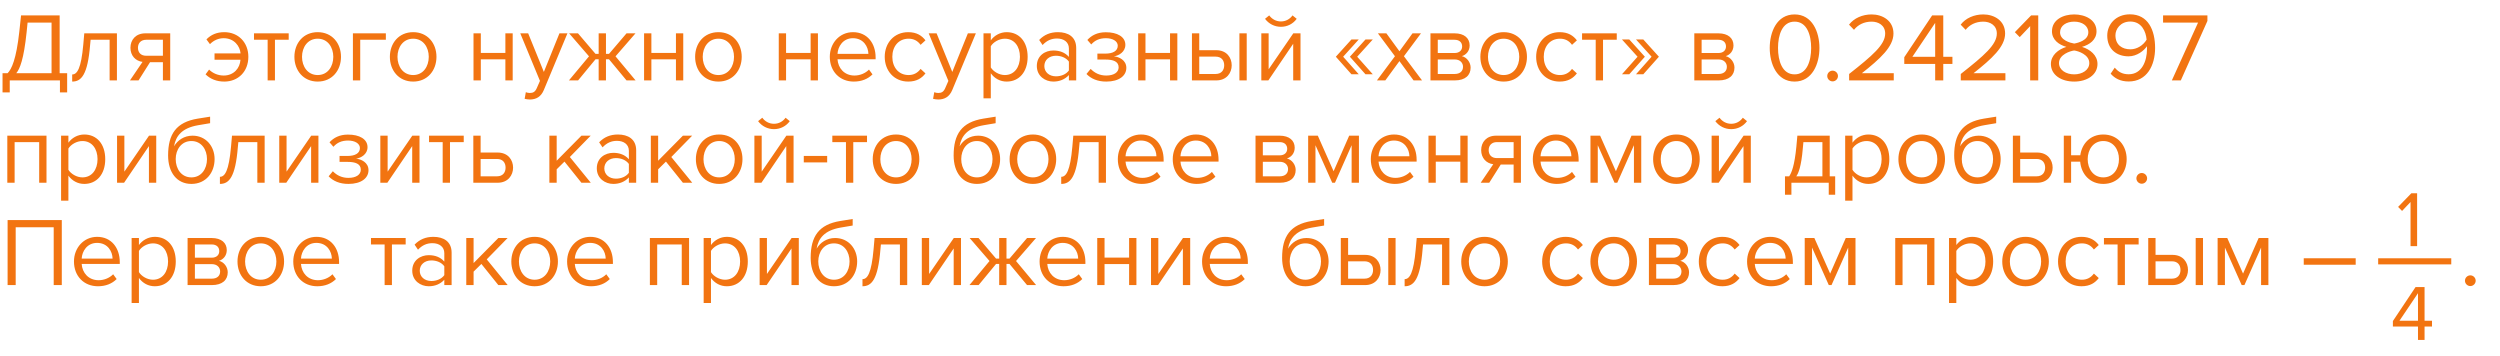 <?xml version="1.0" encoding="UTF-8"?> <svg xmlns="http://www.w3.org/2000/svg" width="1026" height="146" viewBox="0 0 1026 146" fill="none"> <path d="M1.04 30.04V37.92H4V33H24.6V37.92H27.56V30.04H24.48V6.32H8.64L7.92 13.04C6.68 24.32 4.76 28.4 3.12 30.04H1.04ZM10.92 13.24L11.32 9.28H21.16V30.04H6.68C8.16 28.28 9.76 24.32 10.92 13.24ZM29.626 30.56V33.48C33.346 33.48 35.986 30.8 36.986 18.4L37.186 16.32H44.986V33H47.986V13.68H34.586L34.186 18.24C33.306 28.16 31.666 30.56 29.626 30.56ZM53.337 33H56.857L61.577 25.52H66.857V33H69.857V13.68H59.657C55.737 13.68 53.537 16.32 53.537 19.6C53.537 22.84 55.617 25.04 58.497 25.4L53.337 33ZM66.857 22.88H59.977C57.777 22.88 56.617 21.52 56.617 19.6C56.617 17.68 57.857 16.32 59.977 16.32H66.857V22.88ZM92.044 13.2C88.964 13.2 86.604 14.24 84.724 16.16L86.164 18.12C87.684 16.56 89.644 15.68 91.804 15.68C96.124 15.68 98.484 18.96 98.724 21.92H88.044V24.52H98.684C98.484 27.96 95.964 31 91.804 31C89.564 31 87.364 30.12 85.804 28.56L84.364 30.52C86.324 32.44 88.924 33.48 92.044 33.48C97.764 33.48 101.924 29.36 101.924 23.32C101.924 17.44 97.844 13.2 92.044 13.2ZM109.84 33H112.84V16.32H118.48V13.68H104.24V16.32H109.84V33ZM130.385 33.48C136.265 33.48 139.945 28.92 139.945 23.32C139.945 17.72 136.265 13.2 130.385 13.2C124.505 13.2 120.825 17.72 120.825 23.32C120.825 28.92 124.505 33.48 130.385 33.48ZM130.385 30.8C126.265 30.8 123.945 27.28 123.945 23.32C123.945 19.4 126.265 15.88 130.385 15.88C134.505 15.88 136.785 19.4 136.785 23.32C136.785 27.28 134.505 30.8 130.385 30.8ZM158.356 16.32V13.68H144.836V33H147.836V16.32H158.356ZM169.565 33.48C175.445 33.48 179.125 28.92 179.125 23.32C179.125 17.72 175.445 13.2 169.565 13.2C163.685 13.2 160.005 17.72 160.005 23.32C160.005 28.92 163.685 33.48 169.565 33.48ZM169.565 30.8C165.445 30.8 163.125 27.28 163.125 23.32C163.125 19.4 165.445 15.88 169.565 15.88C173.685 15.88 175.965 19.4 175.965 23.32C175.965 27.28 173.685 30.8 169.565 30.8ZM194.328 33H197.328V24.36H207.408V33H210.408V13.68H207.408V21.72H197.328V13.68H194.328V33ZM215.798 37.84L215.318 40.56C215.878 40.72 216.878 40.84 217.518 40.84C220.078 40.8 222.038 39.72 223.198 36.92L232.878 13.68H229.598L223.198 29.52L216.758 13.68H213.518L221.598 33.2L220.318 36.12C219.638 37.72 218.758 38.16 217.438 38.16C216.958 38.16 216.238 38.04 215.798 37.84ZM257.128 33H260.848L252.608 23.12L260.808 13.68H257.128L249.928 22.12H248.688V13.68H245.688V22.12H244.408L237.208 13.68H233.568L241.728 23.12L233.488 33H237.248L244.408 24.32H245.688V33H248.688V24.32H249.928L257.128 33ZM264.328 33H267.328V24.36H277.408V33H280.408V13.68H277.408V21.72H267.328V13.68H264.328V33ZM294.838 33.48C300.718 33.48 304.398 28.92 304.398 23.32C304.398 17.72 300.718 13.2 294.838 13.2C288.958 13.2 285.278 17.72 285.278 23.32C285.278 28.92 288.958 33.48 294.838 33.48ZM294.838 30.8C290.718 30.8 288.398 27.28 288.398 23.32C288.398 19.4 290.718 15.88 294.838 15.88C298.958 15.88 301.238 19.4 301.238 23.32C301.238 27.28 298.958 30.8 294.838 30.8ZM319.602 33H322.602V24.36H332.682V33H335.682V13.68H332.682V21.72H322.602V13.68H319.602V33ZM340.552 23.32C340.552 29.36 344.672 33.48 350.392 33.48C353.552 33.48 356.152 32.44 358.072 30.52L356.632 28.56C355.112 30.12 352.872 31 350.672 31C346.512 31 343.952 27.96 343.712 24.32H359.352V23.56C359.352 17.76 355.912 13.2 350.072 13.2C344.552 13.2 340.552 17.72 340.552 23.32ZM350.032 15.68C354.432 15.68 356.352 19.24 356.392 22.12H343.712C343.872 19.16 345.912 15.68 350.032 15.68ZM363.091 23.32C363.091 29.08 366.971 33.48 372.731 33.48C376.251 33.48 378.331 32.04 379.811 30.12L377.811 28.28C376.531 30 374.891 30.8 372.891 30.8C368.771 30.8 366.211 27.6 366.211 23.32C366.211 19.04 368.771 15.88 372.891 15.88C374.891 15.88 376.531 16.64 377.811 18.4L379.811 16.56C378.331 14.64 376.251 13.2 372.731 13.2C366.971 13.2 363.091 17.6 363.091 23.32ZM383.416 37.84L382.936 40.56C383.496 40.72 384.496 40.84 385.136 40.84C387.696 40.8 389.656 39.72 390.816 36.92L400.496 13.68H397.216L390.816 29.52L384.376 13.68H381.136L389.216 33.2L387.936 36.12C387.256 37.72 386.376 38.16 385.056 38.16C384.576 38.16 383.856 38.04 383.416 37.84ZM406.625 40.36V30.08C408.185 32.24 410.505 33.48 413.145 33.48C418.225 33.48 421.745 29.56 421.745 23.32C421.745 17.04 418.225 13.2 413.145 13.2C410.425 13.2 408.025 14.6 406.625 16.56V13.68H403.625V40.36H406.625ZM418.585 23.32C418.585 27.6 416.265 30.8 412.385 30.8C410.025 30.8 407.665 29.36 406.625 27.68V18.96C407.665 17.28 410.025 15.88 412.385 15.88C416.265 15.88 418.585 19.04 418.585 23.32ZM438.674 33H441.674V19.72C441.674 15.04 438.274 13.2 434.194 13.2C431.034 13.2 428.554 14.24 426.474 16.4L427.874 18.48C429.594 16.64 431.474 15.8 433.794 15.8C436.594 15.8 438.674 17.28 438.674 19.88V23.36C437.114 21.56 434.914 20.72 432.274 20.72C428.994 20.72 425.514 22.76 425.514 27.08C425.514 31.28 428.994 33.48 432.274 33.48C434.874 33.48 437.074 32.56 438.674 30.8V33ZM438.674 28.92C437.514 30.52 435.474 31.32 433.354 31.32C430.554 31.32 428.594 29.56 428.594 27.12C428.594 24.64 430.554 22.88 433.354 22.88C435.474 22.88 437.514 23.68 438.674 25.28V28.92ZM445.888 30.36C447.728 32.28 450.408 33.48 454.008 33.48C459.288 33.48 462.248 31.08 462.248 27.84C462.248 24.64 459.168 23.28 457.128 23.12C459.208 22.84 461.848 21.28 461.848 18.4C461.848 15.12 458.568 13.2 453.768 13.24C450.368 13.24 447.968 14.52 446.248 16.4L447.848 18.24C449.368 16.52 451.248 15.68 453.888 15.68C456.688 15.68 458.728 16.92 458.728 18.76C458.728 20.96 456.648 22 453.688 22H450.368V24.44H453.688C456.888 24.44 459.088 25.24 459.088 27.64C459.088 29.68 457.168 31 454.008 31C451.368 31 449.288 30 447.608 28.28L445.888 30.36ZM467.102 33H470.102V24.36H480.182V33H483.182V13.68H480.182V21.72H470.102V13.68H467.102V33ZM492.172 13.68H489.172V33H499.132C503.452 33 505.492 29.88 505.492 26.8C505.492 23.72 503.492 20.6 499.132 20.6H492.172V13.68ZM508.652 33H511.652V13.68H508.652V33ZM492.172 23.24H498.892C501.372 23.24 502.412 24.88 502.412 26.8C502.412 28.72 501.332 30.36 498.892 30.36H492.172V23.24ZM525.688 11C528.368 11 530.688 9.76 532.168 7.72L530.448 6.32C529.368 7.84 527.688 8.8 525.688 8.8C523.688 8.8 522.008 7.84 520.888 6.32L519.168 7.72C520.688 9.76 523.048 11 525.688 11ZM517.648 33H520.528L530.728 17.96V33H533.728V13.68H530.768L520.648 28.44V13.68H517.648V33ZM554.631 30.48H557.631L551.231 23.28L557.631 16.2H554.631L548.231 23.28L554.631 30.48ZM560.391 30.48H563.391L556.991 23.28L563.391 16.2H560.391L553.991 23.28L560.391 30.48ZM580.129 33H583.609L576.169 23.08L583.169 13.68H579.689L574.329 21.04L568.969 13.68H565.489L572.489 23.08L565.089 33H568.529L574.329 25.08L580.129 33ZM587.063 33H597.023C601.343 33 603.543 30.88 603.543 27.76C603.543 25.56 601.983 23.52 599.943 23.04C601.663 22.52 603.143 20.96 603.143 18.64C603.143 15.72 600.983 13.68 596.943 13.68H587.063V33ZM600.063 19.08C600.063 20.6 598.983 21.76 596.943 21.76H590.063V16.32H596.943C598.943 16.32 600.063 17.4 600.063 19.08ZM600.423 27.4C600.423 29.24 599.143 30.36 597.023 30.36H590.063V24.4H597.023C599.263 24.4 600.423 25.84 600.423 27.4ZM617.104 33.48C622.984 33.48 626.664 28.92 626.664 23.32C626.664 17.72 622.984 13.2 617.104 13.2C611.224 13.2 607.544 17.72 607.544 23.32C607.544 28.92 611.224 33.48 617.104 33.48ZM617.104 30.8C612.984 30.8 610.664 27.28 610.664 23.32C610.664 19.4 612.984 15.88 617.104 15.88C621.224 15.88 623.504 19.4 623.504 23.32C623.504 27.28 621.224 30.8 617.104 30.8ZM630.435 23.32C630.435 29.08 634.315 33.48 640.075 33.48C643.595 33.48 645.675 32.04 647.155 30.12L645.155 28.28C643.875 30 642.235 30.8 640.235 30.8C636.115 30.8 633.555 27.6 633.555 23.32C633.555 19.04 636.115 15.88 640.235 15.88C642.235 15.88 643.875 16.64 645.155 18.4L647.155 16.56C645.675 14.64 643.595 13.2 640.075 13.2C634.315 13.2 630.435 17.6 630.435 23.32ZM654.879 33H657.879V16.32H663.519V13.68H649.279V16.32H654.879V33ZM668.653 30.48L675.053 23.28L668.653 16.2H665.653L672.053 23.28L665.653 30.48H668.653ZM674.413 30.48L680.813 23.28L674.413 16.2H671.413L677.813 23.28L671.413 30.48H674.413ZM695.344 33H705.304C709.624 33 711.824 30.88 711.824 27.76C711.824 25.56 710.264 23.52 708.224 23.04C709.944 22.52 711.424 20.96 711.424 18.64C711.424 15.72 709.264 13.68 705.224 13.68H695.344V33ZM708.344 19.08C708.344 20.6 707.264 21.76 705.224 21.76H698.344V16.32H705.224C707.224 16.32 708.344 17.4 708.344 19.08ZM708.704 27.4C708.704 29.24 707.424 30.36 705.304 30.36H698.344V24.4H705.304C707.544 24.4 708.704 25.84 708.704 27.4ZM726.298 19.68C726.298 26.16 729.178 33.48 736.498 33.48C743.778 33.48 746.698 26.16 746.698 19.68C746.698 13.16 743.778 5.92 736.498 5.92C729.178 5.92 726.298 13.16 726.298 19.68ZM743.298 19.68C743.298 25 741.578 30.52 736.498 30.52C731.418 30.52 729.698 25 729.698 19.68C729.698 14.36 731.418 8.88 736.498 8.88C741.578 8.88 743.298 14.36 743.298 19.68ZM749.9 31.2C749.9 32.4 750.9 33.4 752.1 33.4C753.3 33.4 754.3 32.4 754.3 31.2C754.3 30 753.3 29 752.1 29C750.9 29 749.9 30 749.9 31.2ZM758.879 33H777.199V30.04H764.119C771.559 24.16 777.079 19.2 777.079 13.76C777.079 8.44 772.559 5.92 768.119 5.92C764.359 5.92 760.879 7.44 758.839 10.12L760.879 12.24C762.439 10.24 764.919 8.88 768.119 8.88C770.879 8.88 773.679 10.36 773.679 13.76C773.679 18.36 768.479 22.8 758.879 30.36V33ZM794.194 33H797.514V26.24H801.274V23.32H797.514V6.32H792.954L781.514 23.48V26.24H794.194V33ZM794.194 9.4V23.32H784.834L794.194 9.4ZM804.699 33H823.019V30.04H809.939C817.379 24.16 822.899 19.2 822.899 13.76C822.899 8.44 818.379 5.92 813.939 5.92C810.179 5.92 806.699 7.44 804.659 10.12L806.699 12.24C808.259 10.24 810.739 8.88 813.939 8.88C816.699 8.88 819.499 10.36 819.499 13.76C819.499 18.36 814.299 22.8 804.699 30.36V33ZM833.175 33H836.495V6.32H833.575L826.895 13.2L828.895 15.24L833.175 10.72V33ZM841.689 26.24C841.689 30.8 845.969 33.48 851.249 33.48C856.489 33.48 860.809 30.76 860.809 26.24C860.809 22.68 857.769 20.24 854.449 19.24C857.529 18.36 860.409 16.36 860.409 12.84C860.409 8.04 855.649 5.92 851.249 5.92C846.809 5.92 842.129 8.04 842.129 12.84C842.129 16.36 844.969 18.36 848.049 19.24C844.729 20.24 841.689 22.68 841.689 26.24ZM857.049 13.28C857.049 16.52 852.889 17.6 851.249 17.88C849.649 17.6 845.449 16.52 845.449 13.28C845.449 10.52 848.009 8.88 851.249 8.88C854.449 8.88 857.049 10.52 857.049 13.28ZM857.449 25.88C857.449 28.76 854.529 30.52 851.249 30.52C847.929 30.52 845.009 28.76 845.009 25.88C845.009 22.4 849.609 20.92 851.249 20.72C852.889 20.92 857.449 22.4 857.449 25.88ZM866.212 30.24C867.892 32.16 870.212 33.44 873.612 33.44C881.092 33.44 884.452 26.88 884.452 19.68C884.452 12.4 881.612 5.88 874.132 5.88C868.332 5.88 864.812 10 864.812 14.6C864.812 20.28 868.772 23.12 873.572 23.12C876.972 23.12 879.932 20.8 881.092 18.96C881.132 19.32 881.132 19.68 881.132 20.04C881.132 25.08 879.012 30.48 873.612 30.48C870.852 30.48 869.252 29.36 867.892 27.76L866.212 30.24ZM880.972 16.28C879.572 18.64 876.972 20.24 874.332 20.24C870.892 20.24 868.172 18.4 868.172 14.48C868.172 11.96 870.212 8.84 874.292 8.84C878.932 8.84 880.692 12.96 880.972 16.28ZM891.324 33H895.004L905.924 8.6V6.32H887.724V9.28H902.084L891.324 33ZM16.08 75H19.08V55.68H3V75H6V58.32H16.08V75ZM28.07 82.36V72.08C29.63 74.24 31.95 75.48 34.59 75.48C39.67 75.48 43.19 71.56 43.19 65.32C43.19 59.04 39.67 55.2 34.59 55.2C31.87 55.2 29.47 56.6 28.07 58.56V55.68H25.07V82.36H28.07ZM40.03 65.32C40.03 69.6 37.71 72.8 33.83 72.8C31.47 72.8 29.11 71.36 28.07 69.68V60.96C29.11 59.28 31.47 57.88 33.83 57.88C37.71 57.88 40.03 61.04 40.03 65.32ZM48.039 75H50.919L61.119 59.96V75H64.119V55.68H61.159L51.039 70.44V55.68H48.039V75ZM68.989 63.8C68.989 70.84 72.629 75.48 78.549 75.48C84.509 75.48 88.069 70.84 88.069 65.28C88.069 60.04 84.509 55.68 79.029 55.68C75.589 55.68 72.909 57.52 71.429 60.04C72.149 55.84 74.589 52.56 81.269 51.4L86.229 50.56V47.88L81.189 48.68C72.309 50.12 68.989 55.04 68.989 63.8ZM84.949 65.28C84.949 69.28 82.669 72.8 78.549 72.8C74.429 72.8 72.109 69.28 72.109 65.28C72.109 61.4 74.429 57.88 78.549 57.88C82.669 57.88 84.949 61.4 84.949 65.28ZM90.251 72.56V75.48C93.971 75.48 96.611 72.8 97.611 60.4L97.811 58.32H105.611V75H108.611V55.68H95.211L94.811 60.24C93.931 70.16 92.291 72.56 90.251 72.56ZM114.602 75H117.482L127.682 59.96V75H130.682V55.68H127.722L117.602 70.44V55.68H114.602V75ZM134.872 72.36C136.712 74.28 139.392 75.48 142.992 75.48C148.272 75.48 151.232 73.08 151.232 69.84C151.232 66.64 148.152 65.28 146.112 65.12C148.192 64.84 150.832 63.28 150.832 60.4C150.832 57.12 147.552 55.2 142.752 55.24C139.352 55.24 136.952 56.52 135.232 58.4L136.832 60.24C138.352 58.52 140.232 57.68 142.872 57.68C145.672 57.68 147.712 58.92 147.712 60.76C147.712 62.96 145.632 64 142.672 64H139.352V66.44H142.672C145.872 66.44 148.072 67.24 148.072 69.64C148.072 71.68 146.152 73 142.992 73C140.352 73 138.272 72 136.592 70.28L134.872 72.36ZM156.086 75H158.966L169.166 59.96V75H172.166V55.68H169.206L159.086 70.44V55.68H156.086V75ZM181.676 75H184.676V58.32H190.316V55.68H176.076V58.32H181.676V75ZM197.25 55.68H194.25V75H204.21C208.53 75 210.57 71.88 210.57 68.8C210.57 65.72 208.57 62.6 204.21 62.6H197.25V55.68ZM197.25 65.24H203.97C206.45 65.24 207.49 66.88 207.49 68.8C207.49 70.72 206.41 72.36 203.97 72.36H197.25V65.24ZM238.621 75H242.461L233.861 64.44L242.421 55.68H238.621L228.461 65.96V55.68H225.461V75H228.461V69.48L231.661 66.32L238.621 75ZM258.088 75H261.088V61.72C261.088 57.04 257.688 55.2 253.608 55.2C250.448 55.2 247.968 56.24 245.888 58.4L247.288 60.48C249.008 58.64 250.888 57.8 253.208 57.8C256.008 57.8 258.088 59.28 258.088 61.88V65.36C256.528 63.56 254.328 62.72 251.688 62.72C248.408 62.72 244.928 64.76 244.928 69.08C244.928 73.28 248.408 75.48 251.688 75.48C254.288 75.48 256.488 74.56 258.088 72.8V75ZM258.088 70.92C256.928 72.52 254.888 73.32 252.768 73.32C249.968 73.32 248.008 71.56 248.008 69.12C248.008 66.64 249.968 64.88 252.768 64.88C254.888 64.88 256.928 65.68 258.088 67.28V70.92ZM280.262 75H284.102L275.502 64.44L284.062 55.68H280.262L270.102 65.96V55.68H267.102V75H270.102V69.48L273.302 66.32L280.262 75ZM295.151 75.48C301.031 75.48 304.711 70.92 304.711 65.32C304.711 59.72 301.031 55.2 295.151 55.2C289.271 55.2 285.591 59.72 285.591 65.32C285.591 70.92 289.271 75.48 295.151 75.48ZM295.151 72.8C291.031 72.8 288.711 69.28 288.711 65.32C288.711 61.4 291.031 57.88 295.151 57.88C299.271 57.88 301.551 61.4 301.551 65.32C301.551 69.28 299.271 72.8 295.151 72.8ZM317.642 53C320.322 53 322.642 51.76 324.122 49.72L322.402 48.32C321.322 49.84 319.642 50.8 317.642 50.8C315.642 50.8 313.962 49.84 312.842 48.32L311.122 49.72C312.642 51.76 315.002 53 317.642 53ZM309.602 75H312.482L322.682 59.96V75H325.682V55.68H322.722L312.602 70.44V55.68H309.602V75ZM329.872 66.64H339.472V64H329.872V66.64ZM347.184 75H350.184V58.32H355.824V55.68H341.584V58.32H347.184V75ZM367.729 75.48C373.609 75.48 377.289 70.92 377.289 65.32C377.289 59.72 373.609 55.2 367.729 55.2C361.849 55.2 358.169 59.72 358.169 65.32C358.169 70.92 361.849 75.48 367.729 75.48ZM367.729 72.8C363.609 72.8 361.289 69.28 361.289 65.32C361.289 61.4 363.609 57.88 367.729 57.88C371.849 57.88 374.129 61.4 374.129 65.32C374.129 69.28 371.849 72.8 367.729 72.8ZM391.372 63.8C391.372 70.84 395.012 75.48 400.932 75.48C406.892 75.48 410.452 70.84 410.452 65.28C410.452 60.04 406.892 55.68 401.412 55.68C397.972 55.68 395.292 57.52 393.812 60.04C394.532 55.84 396.972 52.56 403.652 51.4L408.612 50.56V47.88L403.572 48.68C394.692 50.12 391.372 55.04 391.372 63.8ZM407.332 65.28C407.332 69.28 405.052 72.8 400.932 72.8C396.812 72.8 394.492 69.28 394.492 65.28C394.492 61.4 396.812 57.88 400.932 57.88C405.052 57.88 407.332 61.4 407.332 65.28ZM423.901 75.48C429.781 75.48 433.461 70.92 433.461 65.32C433.461 59.72 429.781 55.2 423.901 55.2C418.021 55.2 414.341 59.72 414.341 65.32C414.341 70.92 418.021 75.48 423.901 75.48ZM423.901 72.8C419.781 72.8 417.461 69.28 417.461 65.32C417.461 61.4 419.781 57.88 423.901 57.88C428.021 57.88 430.301 61.4 430.301 65.32C430.301 69.28 428.021 72.8 423.901 72.8ZM435.525 72.56V75.48C439.245 75.48 441.885 72.8 442.885 60.4L443.085 58.32H450.885V75H453.885V55.68H440.485L440.085 60.24C439.205 70.16 437.565 72.56 435.525 72.56ZM458.755 65.32C458.755 71.36 462.875 75.48 468.595 75.48C471.755 75.48 474.355 74.44 476.275 72.52L474.835 70.56C473.315 72.12 471.075 73 468.875 73C464.715 73 462.155 69.96 461.915 66.32H477.555V65.56C477.555 59.76 474.115 55.2 468.275 55.2C462.755 55.2 458.755 59.72 458.755 65.32ZM468.235 57.68C472.635 57.68 474.555 61.24 474.595 64.12H461.915C462.075 61.16 464.115 57.68 468.235 57.68ZM481.294 65.32C481.294 71.36 485.414 75.48 491.134 75.48C494.294 75.48 496.894 74.44 498.814 72.52L497.374 70.56C495.854 72.12 493.614 73 491.414 73C487.254 73 484.694 69.96 484.454 66.32H500.094V65.56C500.094 59.76 496.654 55.2 490.814 55.2C485.294 55.2 481.294 59.72 481.294 65.32ZM490.774 57.68C495.174 57.68 497.094 61.24 497.134 64.12H484.454C484.614 61.16 486.654 57.68 490.774 57.68ZM515.266 75H525.226C529.546 75 531.746 72.88 531.746 69.76C531.746 67.56 530.186 65.52 528.146 65.04C529.866 64.52 531.346 62.96 531.346 60.64C531.346 57.72 529.186 55.68 525.146 55.68H515.266V75ZM528.266 61.08C528.266 62.6 527.186 63.76 525.146 63.76H518.266V58.32H525.146C527.146 58.32 528.266 59.4 528.266 61.08ZM528.626 69.4C528.626 71.24 527.346 72.36 525.226 72.36H518.266V66.4H525.226C527.466 66.4 528.626 67.84 528.626 69.4ZM554.707 75H557.707V55.68H553.707L547.307 70.28L540.827 55.68H536.867V75H539.867V59.6L546.747 75H547.867L554.707 59.6V75ZM562.583 65.32C562.583 71.36 566.703 75.48 572.423 75.48C575.583 75.48 578.183 74.44 580.103 72.52L578.663 70.56C577.143 72.12 574.903 73 572.703 73C568.543 73 565.983 69.96 565.743 66.32H581.383V65.56C581.383 59.76 577.943 55.2 572.103 55.2C566.583 55.2 562.583 59.72 562.583 65.32ZM572.063 57.68C576.463 57.68 578.383 61.24 578.423 64.12H565.743C565.903 61.16 567.943 57.68 572.063 57.68ZM586.242 75H589.242V66.36H599.322V75H602.322V55.68H599.322V63.72H589.242V55.68H586.242V75ZM607.673 75H611.192L615.913 67.52H621.193V75H624.193V55.68H613.993C610.073 55.68 607.873 58.32 607.873 61.6C607.873 64.84 609.953 67.04 612.833 67.4L607.673 75ZM621.193 64.88H614.313C612.113 64.88 610.953 63.52 610.953 61.6C610.953 59.68 612.193 58.32 614.313 58.32H621.193V64.88ZM629.068 65.32C629.068 71.36 633.188 75.48 638.908 75.48C642.068 75.48 644.668 74.44 646.588 72.52L645.148 70.56C643.628 72.12 641.388 73 639.188 73C635.028 73 632.467 69.96 632.228 66.32H647.868V65.56C647.868 59.76 644.428 55.2 638.588 55.2C633.067 55.2 629.068 59.72 629.068 65.32ZM638.548 57.68C642.948 57.68 644.868 61.24 644.908 64.12H632.228C632.388 61.16 634.428 57.68 638.548 57.68ZM670.567 75H673.567V55.68H669.567L663.167 70.28L656.687 55.68H652.727V75H655.727V59.6L662.607 75H663.727L670.567 59.6V75ZM688.003 75.48C693.883 75.48 697.563 70.92 697.563 65.32C697.563 59.72 693.883 55.2 688.003 55.2C682.123 55.2 678.443 59.72 678.443 65.32C678.443 70.92 682.123 75.48 688.003 75.48ZM688.003 72.8C683.883 72.8 681.562 69.28 681.562 65.32C681.562 61.4 683.883 57.88 688.003 57.88C692.123 57.88 694.403 61.4 694.403 65.32C694.403 69.28 692.123 72.8 688.003 72.8ZM710.493 53C713.173 53 715.493 51.76 716.973 49.72L715.253 48.32C714.173 49.84 712.493 50.8 710.493 50.8C708.493 50.8 706.813 49.84 705.693 48.32L703.973 49.72C705.493 51.76 707.853 53 710.493 53ZM702.453 75H705.333L715.533 59.96V75H718.533V55.68H715.573L705.453 70.44V55.68H702.453V75ZM732.556 72.36V79.92H735.196V75H750.516V79.92H753.156V72.36H750.916V55.68H737.636L737.236 60.12C736.476 68 735.276 70.88 734.276 72.36H732.556ZM739.876 60.88L740.116 58.32H747.916V72.36H737.196C738.036 71.2 739.236 68.48 739.876 60.88ZM760.258 82.36V72.08C761.818 74.24 764.138 75.48 766.778 75.48C771.858 75.48 775.378 71.56 775.378 65.32C775.378 59.04 771.858 55.2 766.778 55.2C764.058 55.2 761.658 56.6 760.258 58.56V55.68H757.258V82.36H760.258ZM772.218 65.32C772.218 69.6 769.898 72.8 766.018 72.8C763.658 72.8 761.298 71.36 760.258 69.68V60.96C761.298 59.28 763.658 57.88 766.018 57.88C769.898 57.88 772.218 61.04 772.218 65.32ZM788.667 75.48C794.547 75.48 798.227 70.92 798.227 65.32C798.227 59.72 794.547 55.2 788.667 55.2C782.787 55.2 779.107 59.72 779.107 65.32C779.107 70.92 782.787 75.48 788.667 75.48ZM788.667 72.8C784.547 72.8 782.227 69.28 782.227 65.32C782.227 61.4 784.547 57.88 788.667 57.88C792.787 57.88 795.067 61.4 795.067 65.32C795.067 69.28 792.787 72.8 788.667 72.8ZM801.997 63.8C801.997 70.84 805.637 75.48 811.557 75.48C817.517 75.48 821.077 70.84 821.077 65.28C821.077 60.04 817.517 55.68 812.037 55.68C808.597 55.68 805.917 57.52 804.437 60.04C805.157 55.84 807.597 52.56 814.277 51.4L819.237 50.56V47.88L814.197 48.68C805.317 50.12 801.997 55.04 801.997 63.8ZM817.957 65.28C817.957 69.28 815.677 72.8 811.557 72.8C807.437 72.8 805.117 69.28 805.117 65.28C805.117 61.4 807.437 57.88 811.557 57.88C815.677 57.88 817.957 61.4 817.957 65.28ZM829.086 55.68H826.086V75H836.046C840.366 75 842.406 71.88 842.406 68.8C842.406 65.72 840.406 62.6 836.046 62.6H829.086V55.68ZM829.086 65.24H835.806C838.286 65.24 839.326 66.88 839.326 68.8C839.326 70.72 838.246 72.36 835.806 72.36H829.086V65.24ZM863.184 55.2C857.904 55.2 854.424 58.88 853.744 63.72H849.984V55.68H846.984V75H849.984V66.36H853.704C854.144 71.48 857.744 75.48 863.184 75.48C869.104 75.48 872.784 70.92 872.784 65.32C872.784 59.72 869.104 55.2 863.184 55.2ZM863.184 72.8C859.104 72.8 856.784 69.28 856.784 65.32C856.784 61.4 859.104 57.88 863.184 57.88C867.344 57.88 869.624 61.4 869.624 65.32C869.624 69.28 867.344 72.8 863.184 72.8ZM876.775 73.2C876.775 74.4 877.775 75.4 878.975 75.4C880.175 75.4 881.175 74.4 881.175 73.2C881.175 72 880.175 71 878.975 71C877.775 71 876.775 72 876.775 73.2ZM22.04 117H25.36V90.32H3.12V117H6.44V93.28H22.04V117ZM30.357 107.32C30.357 113.36 34.477 117.48 40.197 117.48C43.357 117.48 45.957 116.44 47.877 114.52L46.437 112.56C44.917 114.12 42.677 115 40.477 115C36.317 115 33.757 111.96 33.517 108.32H49.157V107.56C49.157 101.76 45.717 97.2 39.877 97.2C34.357 97.2 30.357 101.72 30.357 107.32ZM39.837 99.68C44.237 99.68 46.157 103.24 46.197 106.12H33.517C33.677 103.16 35.717 99.68 39.837 99.68ZM57.016 124.36V114.08C58.576 116.24 60.896 117.48 63.536 117.48C68.616 117.48 72.136 113.56 72.136 107.32C72.136 101.04 68.616 97.2 63.536 97.2C60.816 97.2 58.416 98.6 57.016 100.56V97.68H54.016V124.36H57.016ZM68.976 107.32C68.976 111.6 66.656 114.8 62.776 114.8C60.416 114.8 58.056 113.36 57.016 111.68V102.96C58.056 101.28 60.416 99.88 62.776 99.88C66.656 99.88 68.976 103.04 68.976 107.32ZM76.984 117H86.944C91.264 117 93.464 114.88 93.464 111.76C93.464 109.56 91.904 107.52 89.864 107.04C91.584 106.52 93.064 104.96 93.064 102.64C93.064 99.72 90.904 97.68 86.864 97.68H76.984V117ZM89.984 103.08C89.984 104.6 88.904 105.76 86.864 105.76H79.984V100.32H86.864C88.864 100.32 89.984 101.4 89.984 103.08ZM90.344 111.4C90.344 113.24 89.064 114.36 86.944 114.36H79.984V108.4H86.944C89.184 108.4 90.344 109.84 90.344 111.4ZM107.026 117.48C112.906 117.48 116.586 112.92 116.586 107.32C116.586 101.72 112.906 97.2 107.026 97.2C101.146 97.2 97.466 101.72 97.466 107.32C97.466 112.92 101.146 117.48 107.026 117.48ZM107.026 114.8C102.906 114.8 100.586 111.28 100.586 107.32C100.586 103.4 102.906 99.88 107.026 99.88C111.146 99.88 113.426 103.4 113.426 107.32C113.426 111.28 111.146 114.8 107.026 114.8ZM120.357 107.32C120.357 113.36 124.477 117.48 130.197 117.48C133.357 117.48 135.957 116.44 137.877 114.52L136.437 112.56C134.917 114.12 132.677 115 130.477 115C126.317 115 123.757 111.96 123.517 108.32H139.157V107.56C139.157 101.76 135.717 97.2 129.877 97.2C124.357 97.2 120.357 101.72 120.357 107.32ZM129.837 99.68C134.237 99.68 136.157 103.24 136.197 106.12H123.517C123.677 103.16 125.717 99.68 129.837 99.68ZM157.848 117H160.848V100.32H166.488V97.68H152.248V100.32H157.848V117ZM182.346 117H185.346V103.72C185.346 99.04 181.946 97.2 177.866 97.2C174.706 97.2 172.226 98.24 170.146 100.4L171.546 102.48C173.266 100.64 175.146 99.8 177.466 99.8C180.266 99.8 182.346 101.28 182.346 103.88V107.36C180.786 105.56 178.586 104.72 175.946 104.72C172.666 104.72 169.186 106.76 169.186 111.08C169.186 115.28 172.666 117.48 175.946 117.48C178.546 117.48 180.746 116.56 182.346 114.8V117ZM182.346 112.92C181.186 114.52 179.146 115.32 177.026 115.32C174.226 115.32 172.266 113.56 172.266 111.12C172.266 108.64 174.226 106.88 177.026 106.88C179.146 106.88 181.186 107.68 182.346 109.28V112.92ZM204.519 117H208.359L199.759 106.44L208.319 97.68H204.519L194.359 107.96V97.68H191.359V117H194.359V111.48L197.559 108.32L204.519 117ZM219.409 117.48C225.289 117.48 228.969 112.92 228.969 107.32C228.969 101.72 225.289 97.2 219.409 97.2C213.529 97.2 209.849 101.72 209.849 107.32C209.849 112.92 213.529 117.48 219.409 117.48ZM219.409 114.8C215.289 114.8 212.969 111.28 212.969 107.32C212.969 103.4 215.289 99.88 219.409 99.88C223.529 99.88 225.809 103.4 225.809 107.32C225.809 111.28 223.529 114.8 219.409 114.8ZM232.739 107.32C232.739 113.36 236.859 117.48 242.579 117.48C245.739 117.48 248.339 116.44 250.259 114.52L248.819 112.56C247.299 114.12 245.059 115 242.859 115C238.699 115 236.139 111.96 235.899 108.32H251.539V107.56C251.539 101.76 248.099 97.2 242.259 97.2C236.739 97.2 232.739 101.72 232.739 107.32ZM242.219 99.68C246.619 99.68 248.539 103.24 248.579 106.12H235.899C236.059 103.16 238.099 99.68 242.219 99.68ZM279.791 117H282.791V97.68H266.711V117H269.711V100.32H279.791V117ZM291.781 124.36V114.08C293.341 116.24 295.661 117.48 298.301 117.48C303.381 117.48 306.901 113.56 306.901 107.32C306.901 101.04 303.381 97.2 298.301 97.2C295.581 97.2 293.181 98.6 291.781 100.56V97.68H288.781V124.36H291.781ZM303.741 107.32C303.741 111.6 301.421 114.8 297.541 114.8C295.181 114.8 292.821 113.36 291.781 111.68V102.96C292.821 101.28 295.181 99.88 297.541 99.88C301.421 99.88 303.741 103.04 303.741 107.32ZM311.75 117H314.63L324.83 101.96V117H327.83V97.68H324.87L314.75 112.44V97.68H311.75V117ZM332.7 105.8C332.7 112.84 336.34 117.48 342.26 117.48C348.22 117.48 351.78 112.84 351.78 107.28C351.78 102.04 348.22 97.68 342.74 97.68C339.3 97.68 336.62 99.52 335.14 102.04C335.86 97.84 338.3 94.56 344.98 93.4L349.94 92.56V89.88L344.9 90.68C336.02 92.12 332.7 97.04 332.7 105.8ZM348.66 107.28C348.66 111.28 346.38 114.8 342.26 114.8C338.14 114.8 335.82 111.28 335.82 107.28C335.82 103.4 338.14 99.88 342.26 99.88C346.38 99.88 348.66 103.4 348.66 107.28ZM353.962 114.56V117.48C357.682 117.48 360.322 114.8 361.322 102.4L361.522 100.32H369.322V117H372.322V97.68H358.922L358.522 102.24C357.642 112.16 356.002 114.56 353.962 114.56ZM378.313 117H381.192L391.393 101.96V117H394.393V97.68H391.433L381.313 112.44V97.68H378.313V117ZM421.503 117H425.223L416.983 107.12L425.183 97.68H421.503L414.303 106.12H413.063V97.68H410.063V106.12H408.783L401.583 97.68H397.943L406.103 107.12L397.863 117H401.623L408.783 108.32H410.063V117H413.063V108.32H414.303L421.503 117ZM426.646 107.32C426.646 113.36 430.766 117.48 436.486 117.48C439.646 117.48 442.246 116.44 444.166 114.52L442.726 112.56C441.206 114.12 438.966 115 436.766 115C432.606 115 430.046 111.96 429.806 108.32H445.446V107.56C445.446 101.76 442.006 97.2 436.166 97.2C430.646 97.2 426.646 101.72 426.646 107.32ZM436.126 99.68C440.526 99.68 442.446 103.24 442.486 106.12H429.806C429.966 103.16 432.006 99.68 436.126 99.68ZM450.305 117H453.305V108.36H463.385V117H466.385V97.68H463.385V105.72H453.305V97.68H450.305V117ZM472.375 117H475.255L485.455 101.96V117H488.455V97.68H485.495L475.375 112.44V97.68H472.375V117ZM493.325 107.32C493.325 113.36 497.445 117.48 503.165 117.48C506.325 117.48 508.925 116.44 510.845 114.52L509.405 112.56C507.885 114.12 505.645 115 503.445 115C499.285 115 496.725 111.96 496.485 108.32H512.125V107.56C512.125 101.76 508.685 97.2 502.845 97.2C497.325 97.2 493.325 101.72 493.325 107.32ZM502.805 99.68C507.205 99.68 509.125 103.24 509.165 106.12H496.485C496.645 103.16 498.685 99.68 502.805 99.68ZM526.177 105.8C526.177 112.84 529.817 117.48 535.737 117.48C541.697 117.48 545.257 112.84 545.257 107.28C545.257 102.04 541.697 97.68 536.217 97.68C532.777 97.68 530.097 99.52 528.617 102.04C529.337 97.84 531.777 94.56 538.457 93.4L543.417 92.56V89.88L538.377 90.68C529.497 92.12 526.177 97.04 526.177 105.8ZM542.137 107.28C542.137 111.28 539.857 114.8 535.737 114.8C531.617 114.8 529.297 111.28 529.297 107.28C529.297 103.4 531.617 99.88 535.737 99.88C539.857 99.88 542.137 103.4 542.137 107.28ZM553.266 97.68H550.266V117H560.226C564.546 117 566.586 113.88 566.586 110.8C566.586 107.72 564.586 104.6 560.226 104.6H553.266V97.68ZM569.746 117H572.746V97.68H569.746V117ZM553.266 107.24H559.986C562.466 107.24 563.506 108.88 563.506 110.8C563.506 112.72 562.426 114.36 559.986 114.36H553.266V107.24ZM576.462 114.56V117.48C580.182 117.48 582.822 114.8 583.822 102.4L584.022 100.32H591.822V117H594.822V97.68H581.422L581.022 102.24C580.142 112.16 578.502 114.56 576.462 114.56ZM609.253 117.48C615.133 117.48 618.813 112.92 618.813 107.32C618.813 101.72 615.133 97.2 609.253 97.2C603.373 97.2 599.693 101.72 599.693 107.32C599.693 112.92 603.373 117.48 609.253 117.48ZM609.253 114.8C605.133 114.8 602.812 111.28 602.812 107.32C602.812 103.4 605.133 99.88 609.253 99.88C613.373 99.88 615.653 103.4 615.653 107.32C615.653 111.28 613.373 114.8 609.253 114.8ZM632.896 107.32C632.896 113.08 636.776 117.48 642.536 117.48C646.056 117.48 648.136 116.04 649.616 114.12L647.616 112.28C646.336 114 644.696 114.8 642.696 114.8C638.576 114.8 636.016 111.6 636.016 107.32C636.016 103.04 638.576 99.88 642.696 99.88C644.696 99.88 646.336 100.64 647.616 102.4L649.616 100.56C648.136 98.64 646.056 97.2 642.536 97.2C636.776 97.2 632.896 101.6 632.896 107.32ZM662.26 117.48C668.14 117.48 671.82 112.92 671.82 107.32C671.82 101.72 668.14 97.2 662.26 97.2C656.38 97.2 652.7 101.72 652.7 107.32C652.7 112.92 656.38 117.48 662.26 117.48ZM662.26 114.8C658.14 114.8 655.82 111.28 655.82 107.32C655.82 103.4 658.14 99.88 662.26 99.88C666.38 99.88 668.66 103.4 668.66 107.32C668.66 111.28 666.38 114.8 662.26 114.8ZM676.711 117H686.671C690.991 117 693.191 114.88 693.191 111.76C693.191 109.56 691.631 107.52 689.591 107.04C691.311 106.52 692.791 104.96 692.791 102.64C692.791 99.72 690.631 97.68 686.591 97.68H676.711V117ZM689.711 103.08C689.711 104.6 688.631 105.76 686.591 105.76H679.711V100.32H686.591C688.591 100.32 689.711 101.4 689.711 103.08ZM690.071 111.4C690.071 113.24 688.791 114.36 686.671 114.36H679.711V108.4H686.671C688.911 108.4 690.071 109.84 690.071 111.4ZM697.193 107.32C697.193 113.08 701.073 117.48 706.833 117.48C710.353 117.48 712.433 116.04 713.913 114.12L711.913 112.28C710.633 114 708.993 114.8 706.993 114.8C702.873 114.8 700.312 111.6 700.312 107.32C700.312 103.04 702.873 99.88 706.993 99.88C708.993 99.88 710.633 100.64 711.913 102.4L713.913 100.56C712.433 98.64 710.353 97.2 706.833 97.2C701.073 97.2 697.193 101.6 697.193 107.32ZM716.997 107.32C716.997 113.36 721.117 117.48 726.837 117.48C729.997 117.48 732.597 116.44 734.517 114.52L733.077 112.56C731.557 114.12 729.317 115 727.117 115C722.957 115 720.397 111.96 720.157 108.32H735.797V107.56C735.797 101.76 732.357 97.2 726.517 97.2C720.997 97.2 716.997 101.72 716.997 107.32ZM726.477 99.68C730.877 99.68 732.797 103.24 732.837 106.12H720.157C720.317 103.16 722.357 99.68 726.477 99.68ZM758.496 117H761.496V97.68H757.496L751.096 112.28L744.616 97.68H740.656V117H743.656V101.6L750.536 117H751.656L758.496 101.6V117ZM790.885 117H793.885V97.68H777.805V117H780.805V100.32H790.885V117ZM802.875 124.36V114.08C804.435 116.24 806.755 117.48 809.395 117.48C814.475 117.48 817.995 113.56 817.995 107.32C817.995 101.04 814.475 97.2 809.395 97.2C806.675 97.2 804.275 98.6 802.875 100.56V97.68H799.875V124.36H802.875ZM814.835 107.32C814.835 111.6 812.515 114.8 808.635 114.8C806.275 114.8 803.915 113.36 802.875 111.68V102.96C803.915 101.28 806.275 99.88 808.635 99.88C812.515 99.88 814.835 103.04 814.835 107.32ZM831.284 117.48C837.164 117.48 840.844 112.92 840.844 107.32C840.844 101.72 837.164 97.2 831.284 97.2C825.404 97.2 821.724 101.72 821.724 107.32C821.724 112.92 825.404 117.48 831.284 117.48ZM831.284 114.8C827.164 114.8 824.844 111.28 824.844 107.32C824.844 103.4 827.164 99.88 831.284 99.88C835.404 99.88 837.684 103.4 837.684 107.32C837.684 111.28 835.404 114.8 831.284 114.8ZM844.614 107.32C844.614 113.08 848.494 117.48 854.254 117.48C857.774 117.48 859.854 116.04 861.334 114.12L859.334 112.28C858.054 114 856.414 114.8 854.414 114.8C850.294 114.8 847.734 111.6 847.734 107.32C847.734 103.04 850.294 99.88 854.414 99.88C856.414 99.88 858.054 100.64 859.334 102.4L861.334 100.56C859.854 98.64 857.774 97.2 854.254 97.2C848.494 97.2 844.614 101.6 844.614 107.32ZM869.059 117H872.059V100.32H877.699V97.68H863.459V100.32H869.059V117ZM884.633 97.68H881.633V117H891.593C895.913 117 897.953 113.88 897.953 110.8C897.953 107.72 895.953 104.6 891.593 104.6H884.633V97.68ZM901.113 117H904.113V97.68H901.113V117ZM884.633 107.24H891.353C893.833 107.24 894.873 108.88 894.873 110.8C894.873 112.72 893.793 114.36 891.353 114.36H884.633V107.24ZM927.949 117H930.949V97.68H926.949L920.549 112.28L914.069 97.68H910.109V117H913.109V101.6L919.989 117H921.109L927.949 101.6V117ZM945.458 108.64H966.778V106H945.458V108.64ZM1011.62 115.2C1011.62 116.4 1012.62 117.4 1013.82 117.4C1015.02 117.4 1016.02 116.4 1016.02 115.2C1016.02 114 1015.02 113 1013.82 113C1012.62 113 1011.62 114 1011.62 115.2Z" fill="#F27411"></path> <path d="M989.285 101H991.983V79.323H989.61L984.183 84.912L985.808 86.57L989.285 82.897V101Z" fill="#F27411"></path> <path d="M992.343 139.5H995.04V134.007H998.095V131.635H995.04V117.822H991.335L982.04 131.765V134.007H992.343V139.5ZM992.343 120.325V131.635H984.738L992.343 120.325Z" fill="#F27411"></path> <line x1="976" y1="107.25" x2="1006" y2="107.25" stroke="#F27411" stroke-width="2.5"></line> </svg> 